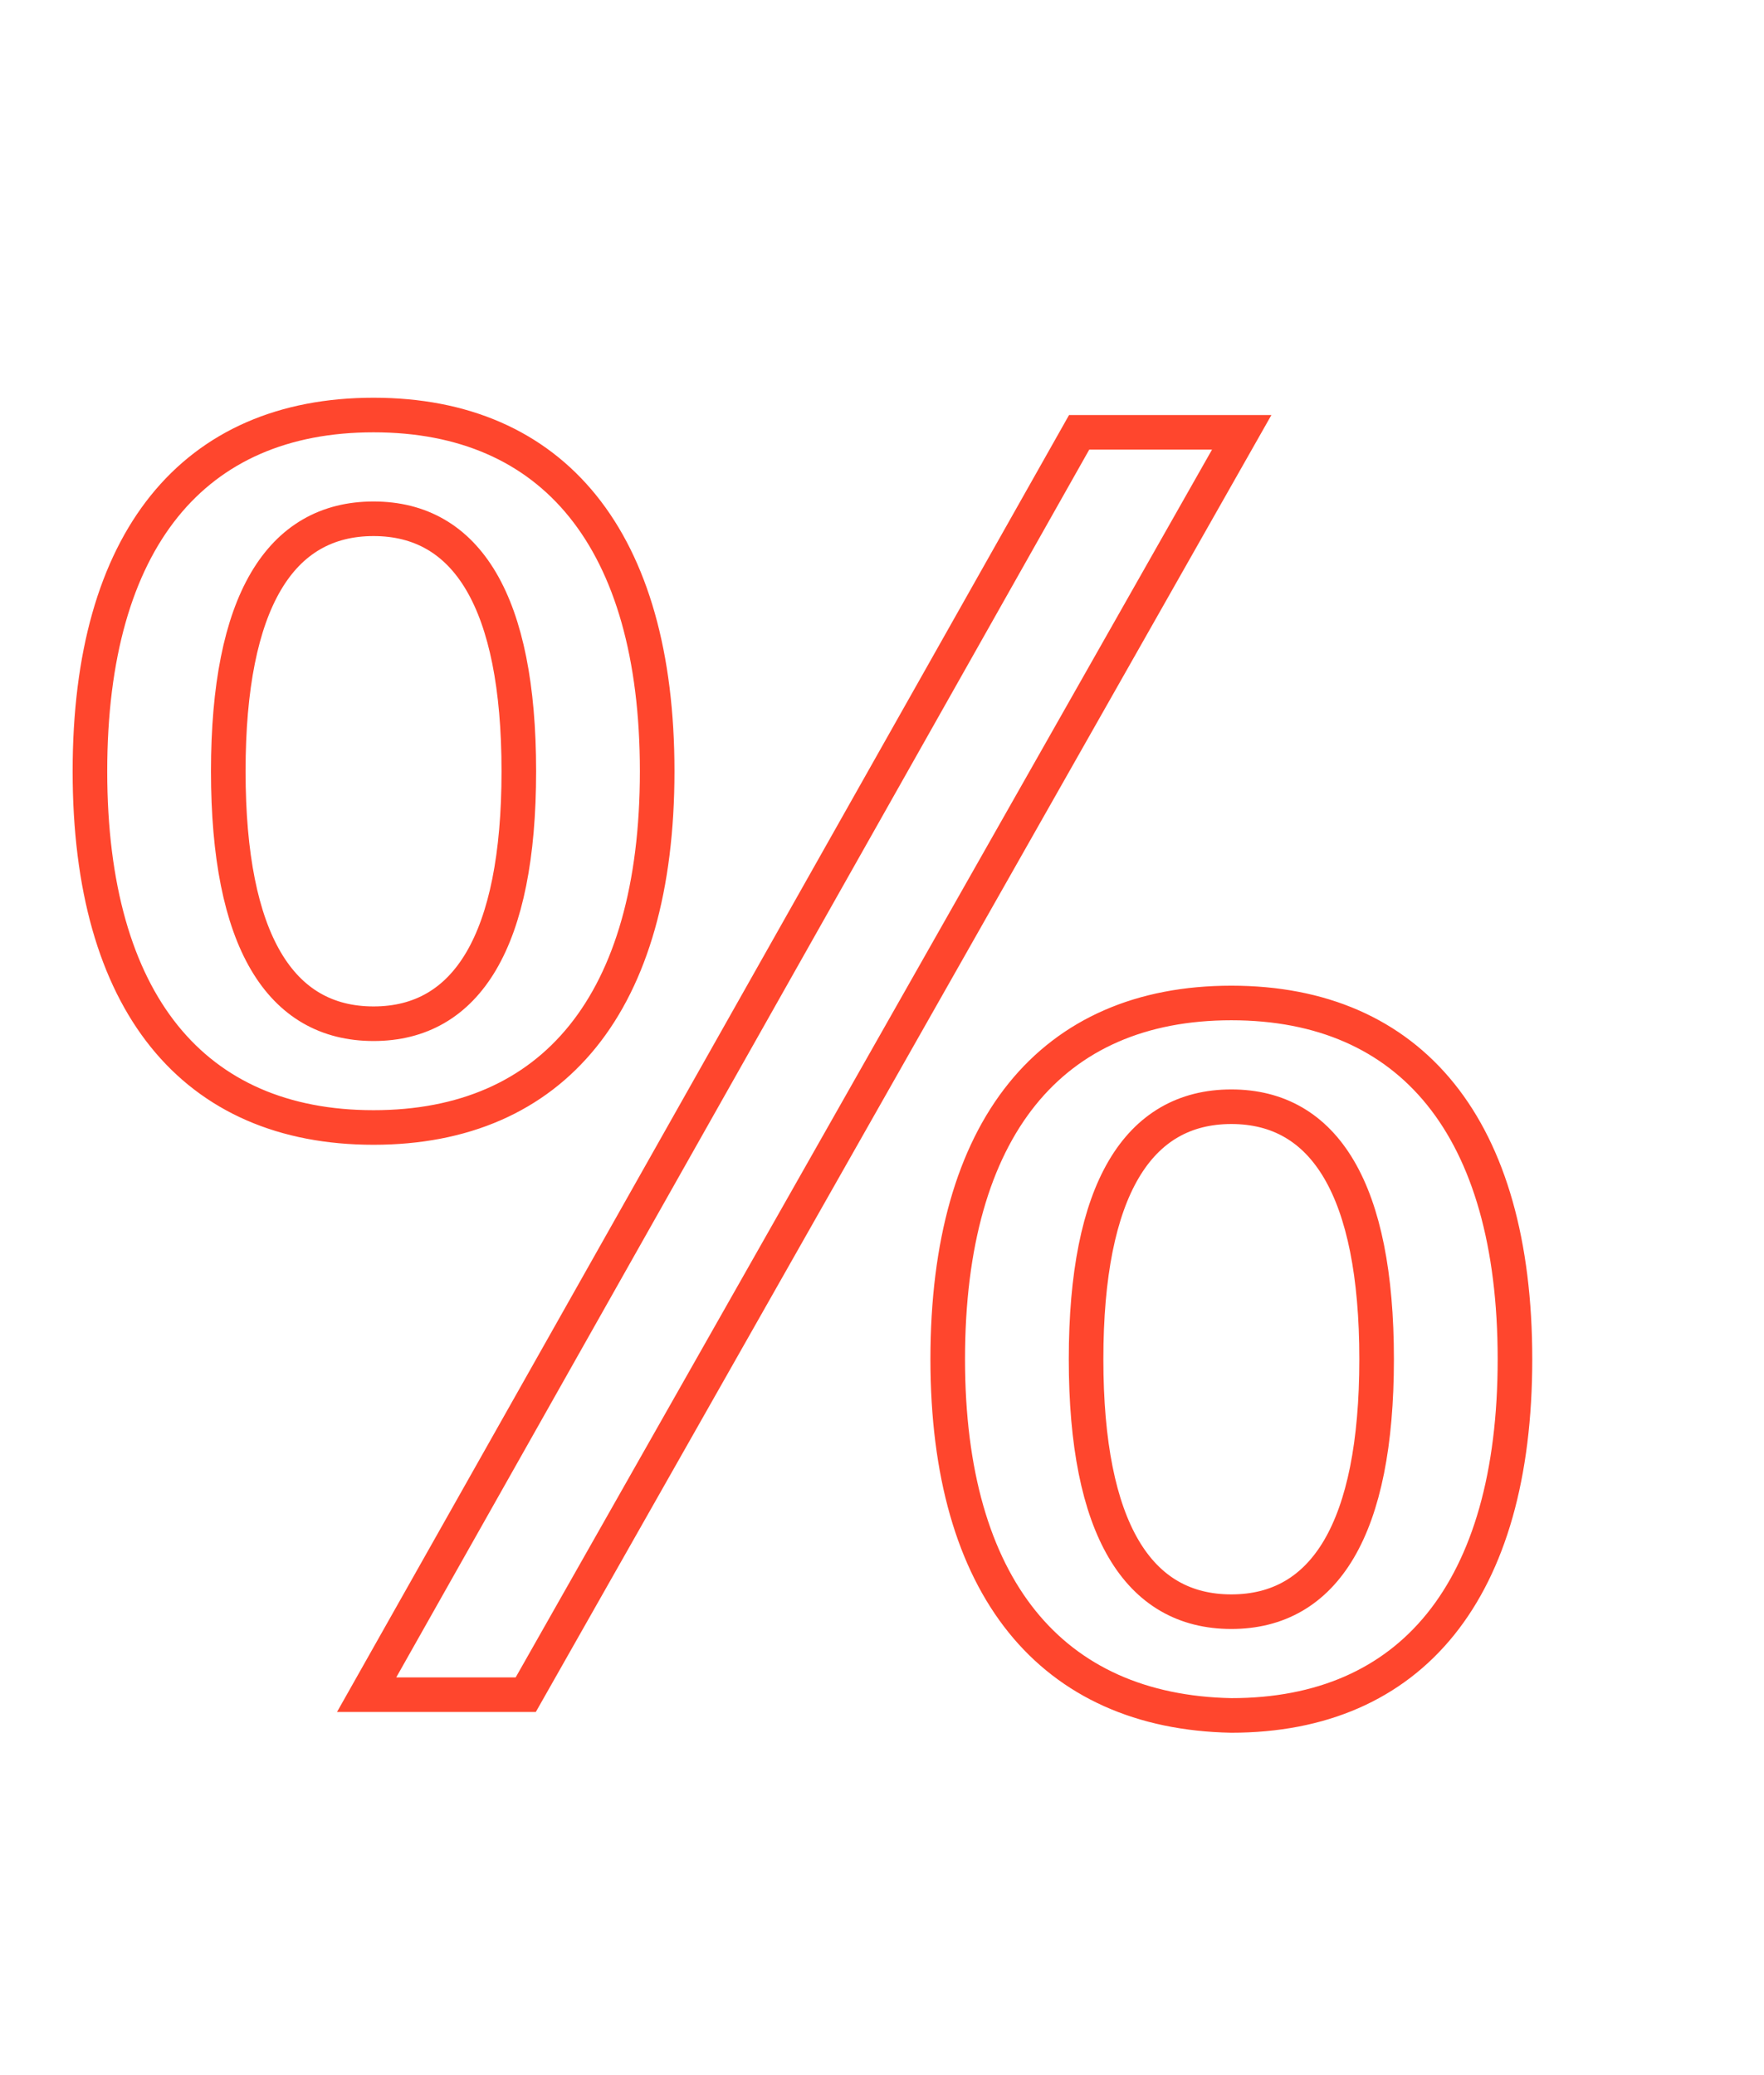 <?xml version="1.0" encoding="utf-8"?>
<!-- Generator: Adobe Illustrator 26.3.1, SVG Export Plug-In . SVG Version: 6.00 Build 0)  -->
<svg version="1.1" id="Layer_1" xmlns="http://www.w3.org/2000/svg" xmlns:xlink="http://www.w3.org/1999/xlink" x="0px" y="0px"
	 viewBox="0 0 51 60" style="enable-background:new 0 0 51 60;" xml:space="preserve">
<style type="text/css">
	.st0{enable-background:new    ;}
	.st1{fill:none;stroke:#FF462D;}
</style>
<g class="st0">
	<path class="st1" d="M2.6,22.3c0-6.7,3-10.3,8.2-10.3S19,15.6,19,22.3s-3,10.3-8.2,10.3S2.6,29,2.6,22.3z M15,22.3
		c0-4.9-1.5-7.3-4.2-7.3s-4.2,2.4-4.2,7.3s1.5,7.3,4.2,7.3S15,27.2,15,22.3z M10.6,49l20.6-36.5h4.7L15.2,49H10.6z M27.4,39.3
		c0-6.7,3-10.3,8.2-10.3c5.2,0,8.2,3.6,8.2,10.3c0,6.7-3,10.3-8.2,10.3C30.4,49.5,27.4,45.9,27.4,39.3z M39.8,39.3
		c0-4.9-1.5-7.3-4.2-7.3s-4.2,2.4-4.2,7.3s1.5,7.3,4.2,7.3S39.8,44.2,39.8,39.3z"/>
</g>
</svg>
